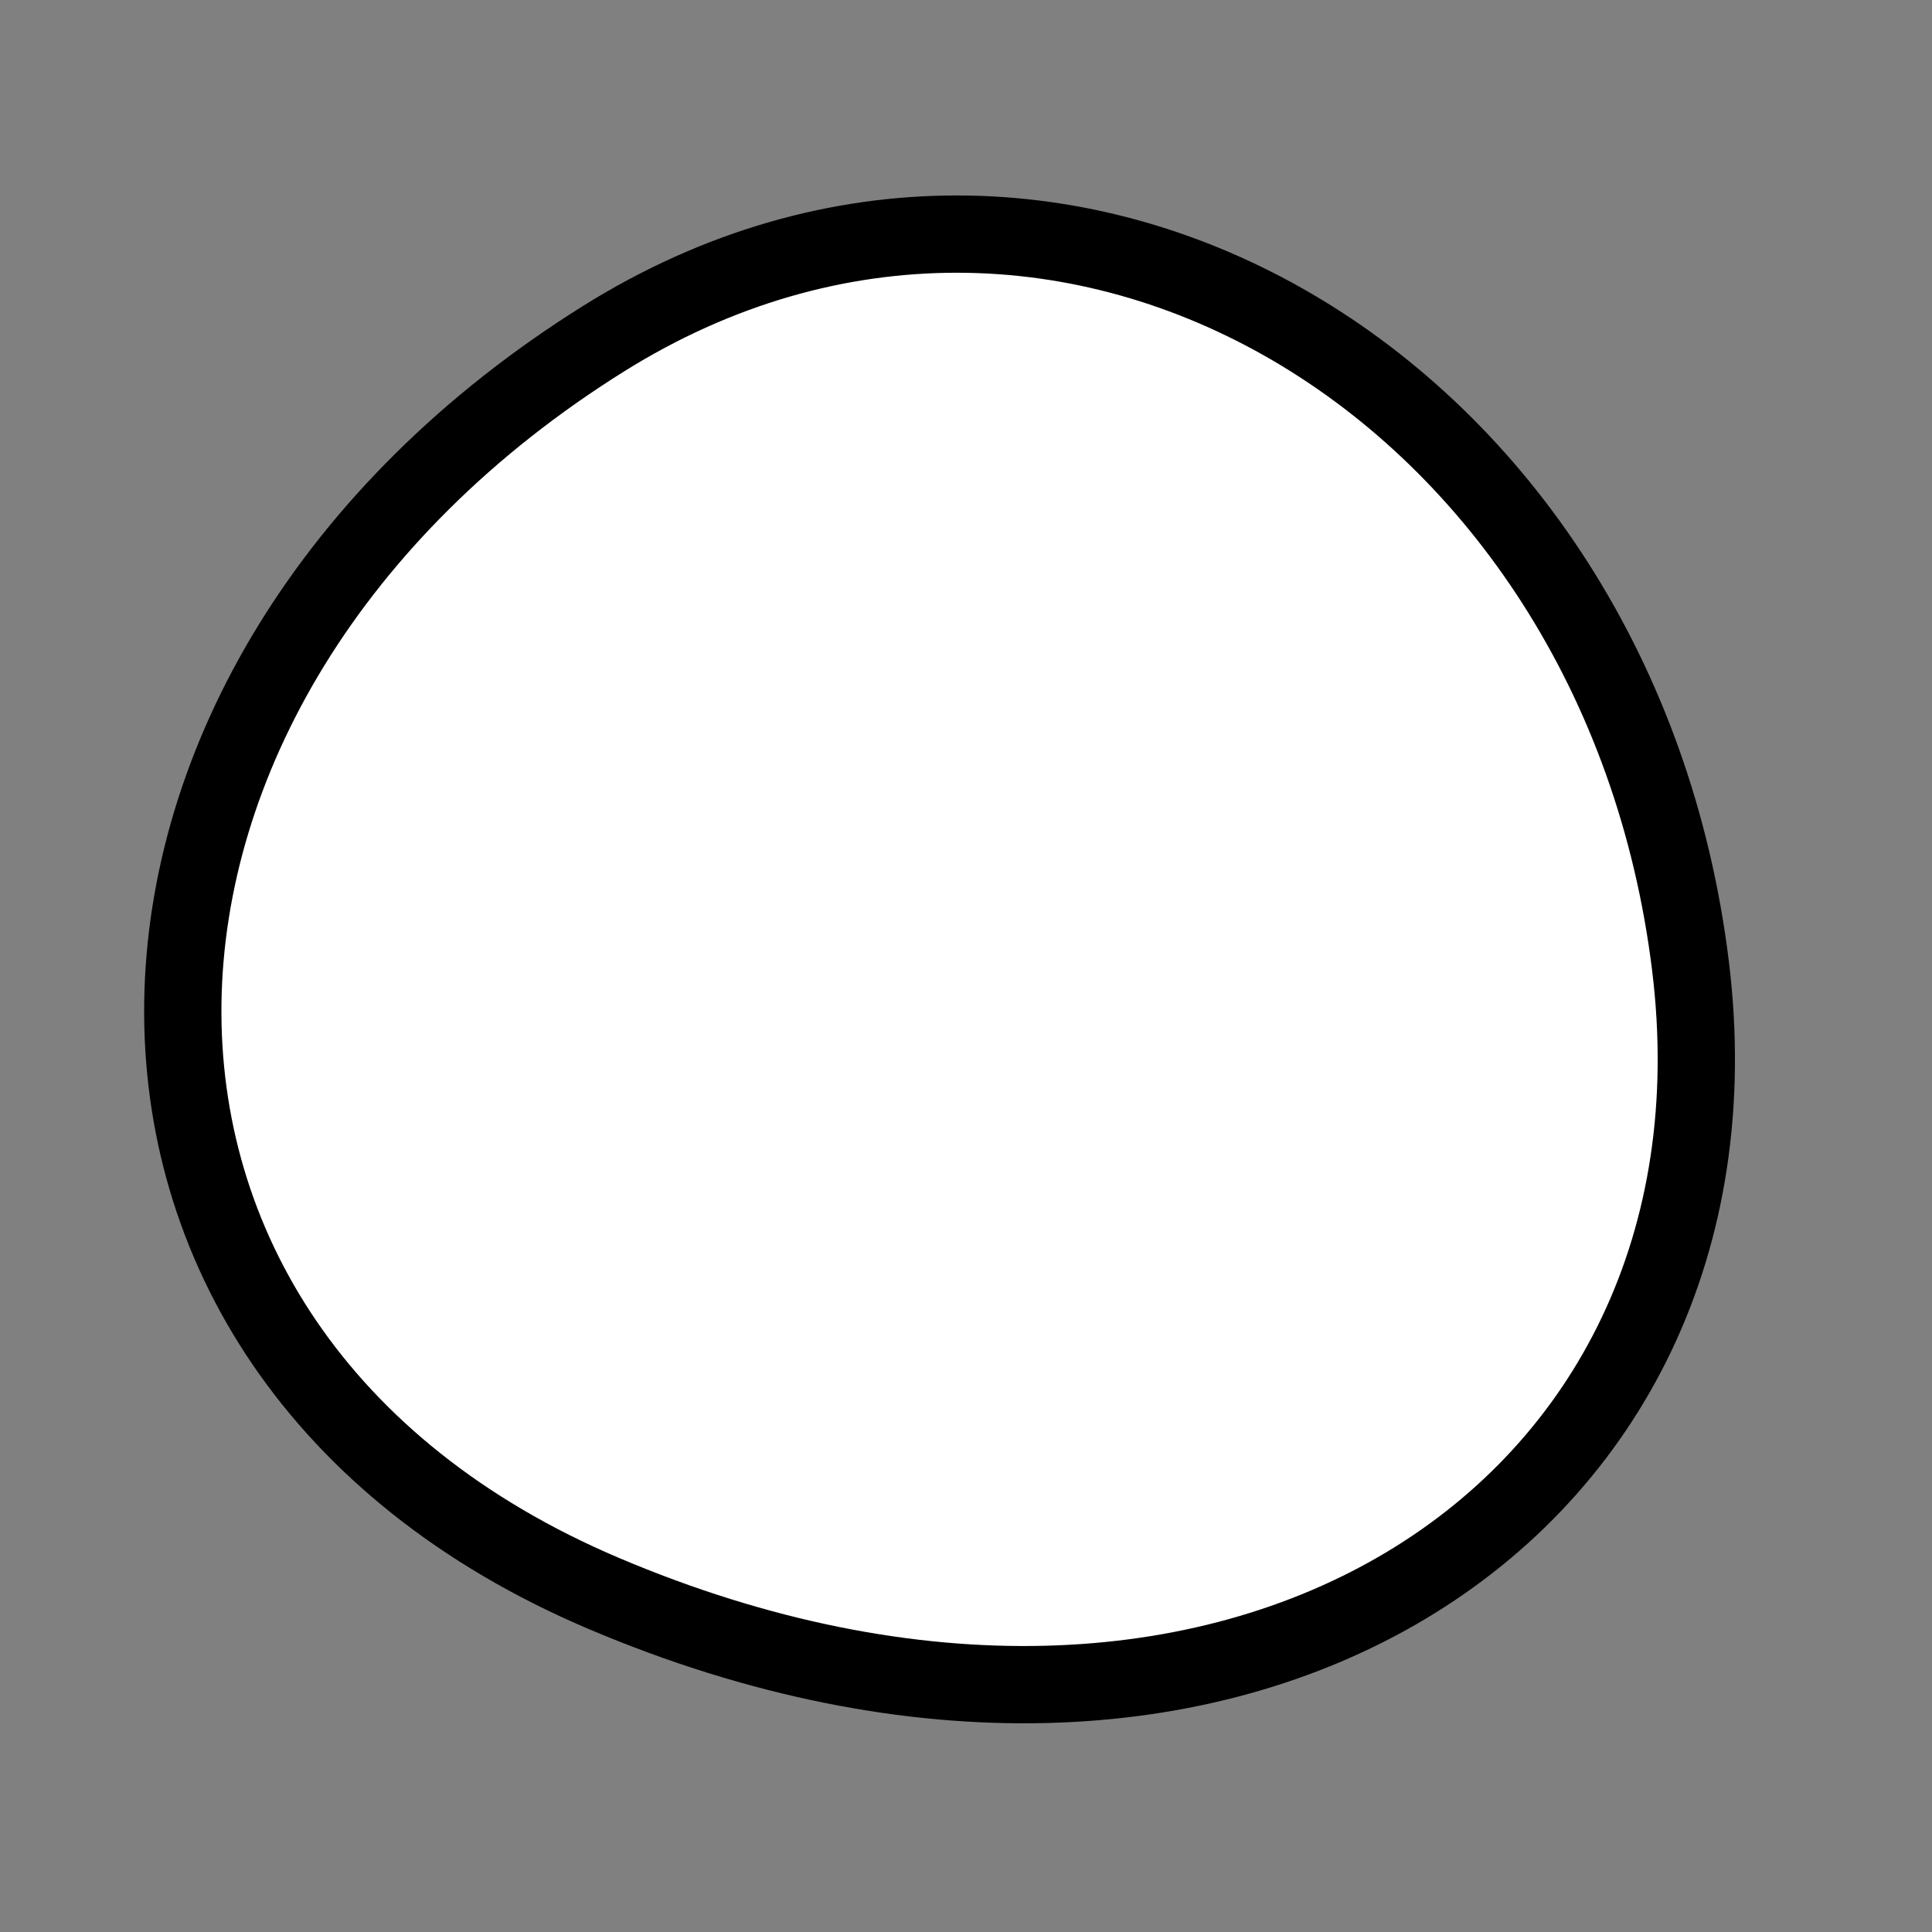 <?xml version="1.0" encoding="utf-8"?>
<svg version="1.1" xmlns="http://www.w3.org/2000/svg" xmlns:xlink= "http://www.w3.org/1999/xlink"  viewBox="0 0 400 400" width="400" height="400">
<rect x="0" y="0" width="400" height="400" fill="#808080" stroke="none"/>
<style type="text/css">
circle,
.bezier{
	stroke:#000000;
	fill:#fff;
	stroke-width:16;
}
</style>
<g>
  <path id="bezier" d="M350,200C364.01,314.14 253.87,384.61 125,329.904C6.25,279.5 11.36,141.11 125,70.096C219.98,10.75 335.25,79.9 350,200" class="bezier"/>
</g>
</svg>